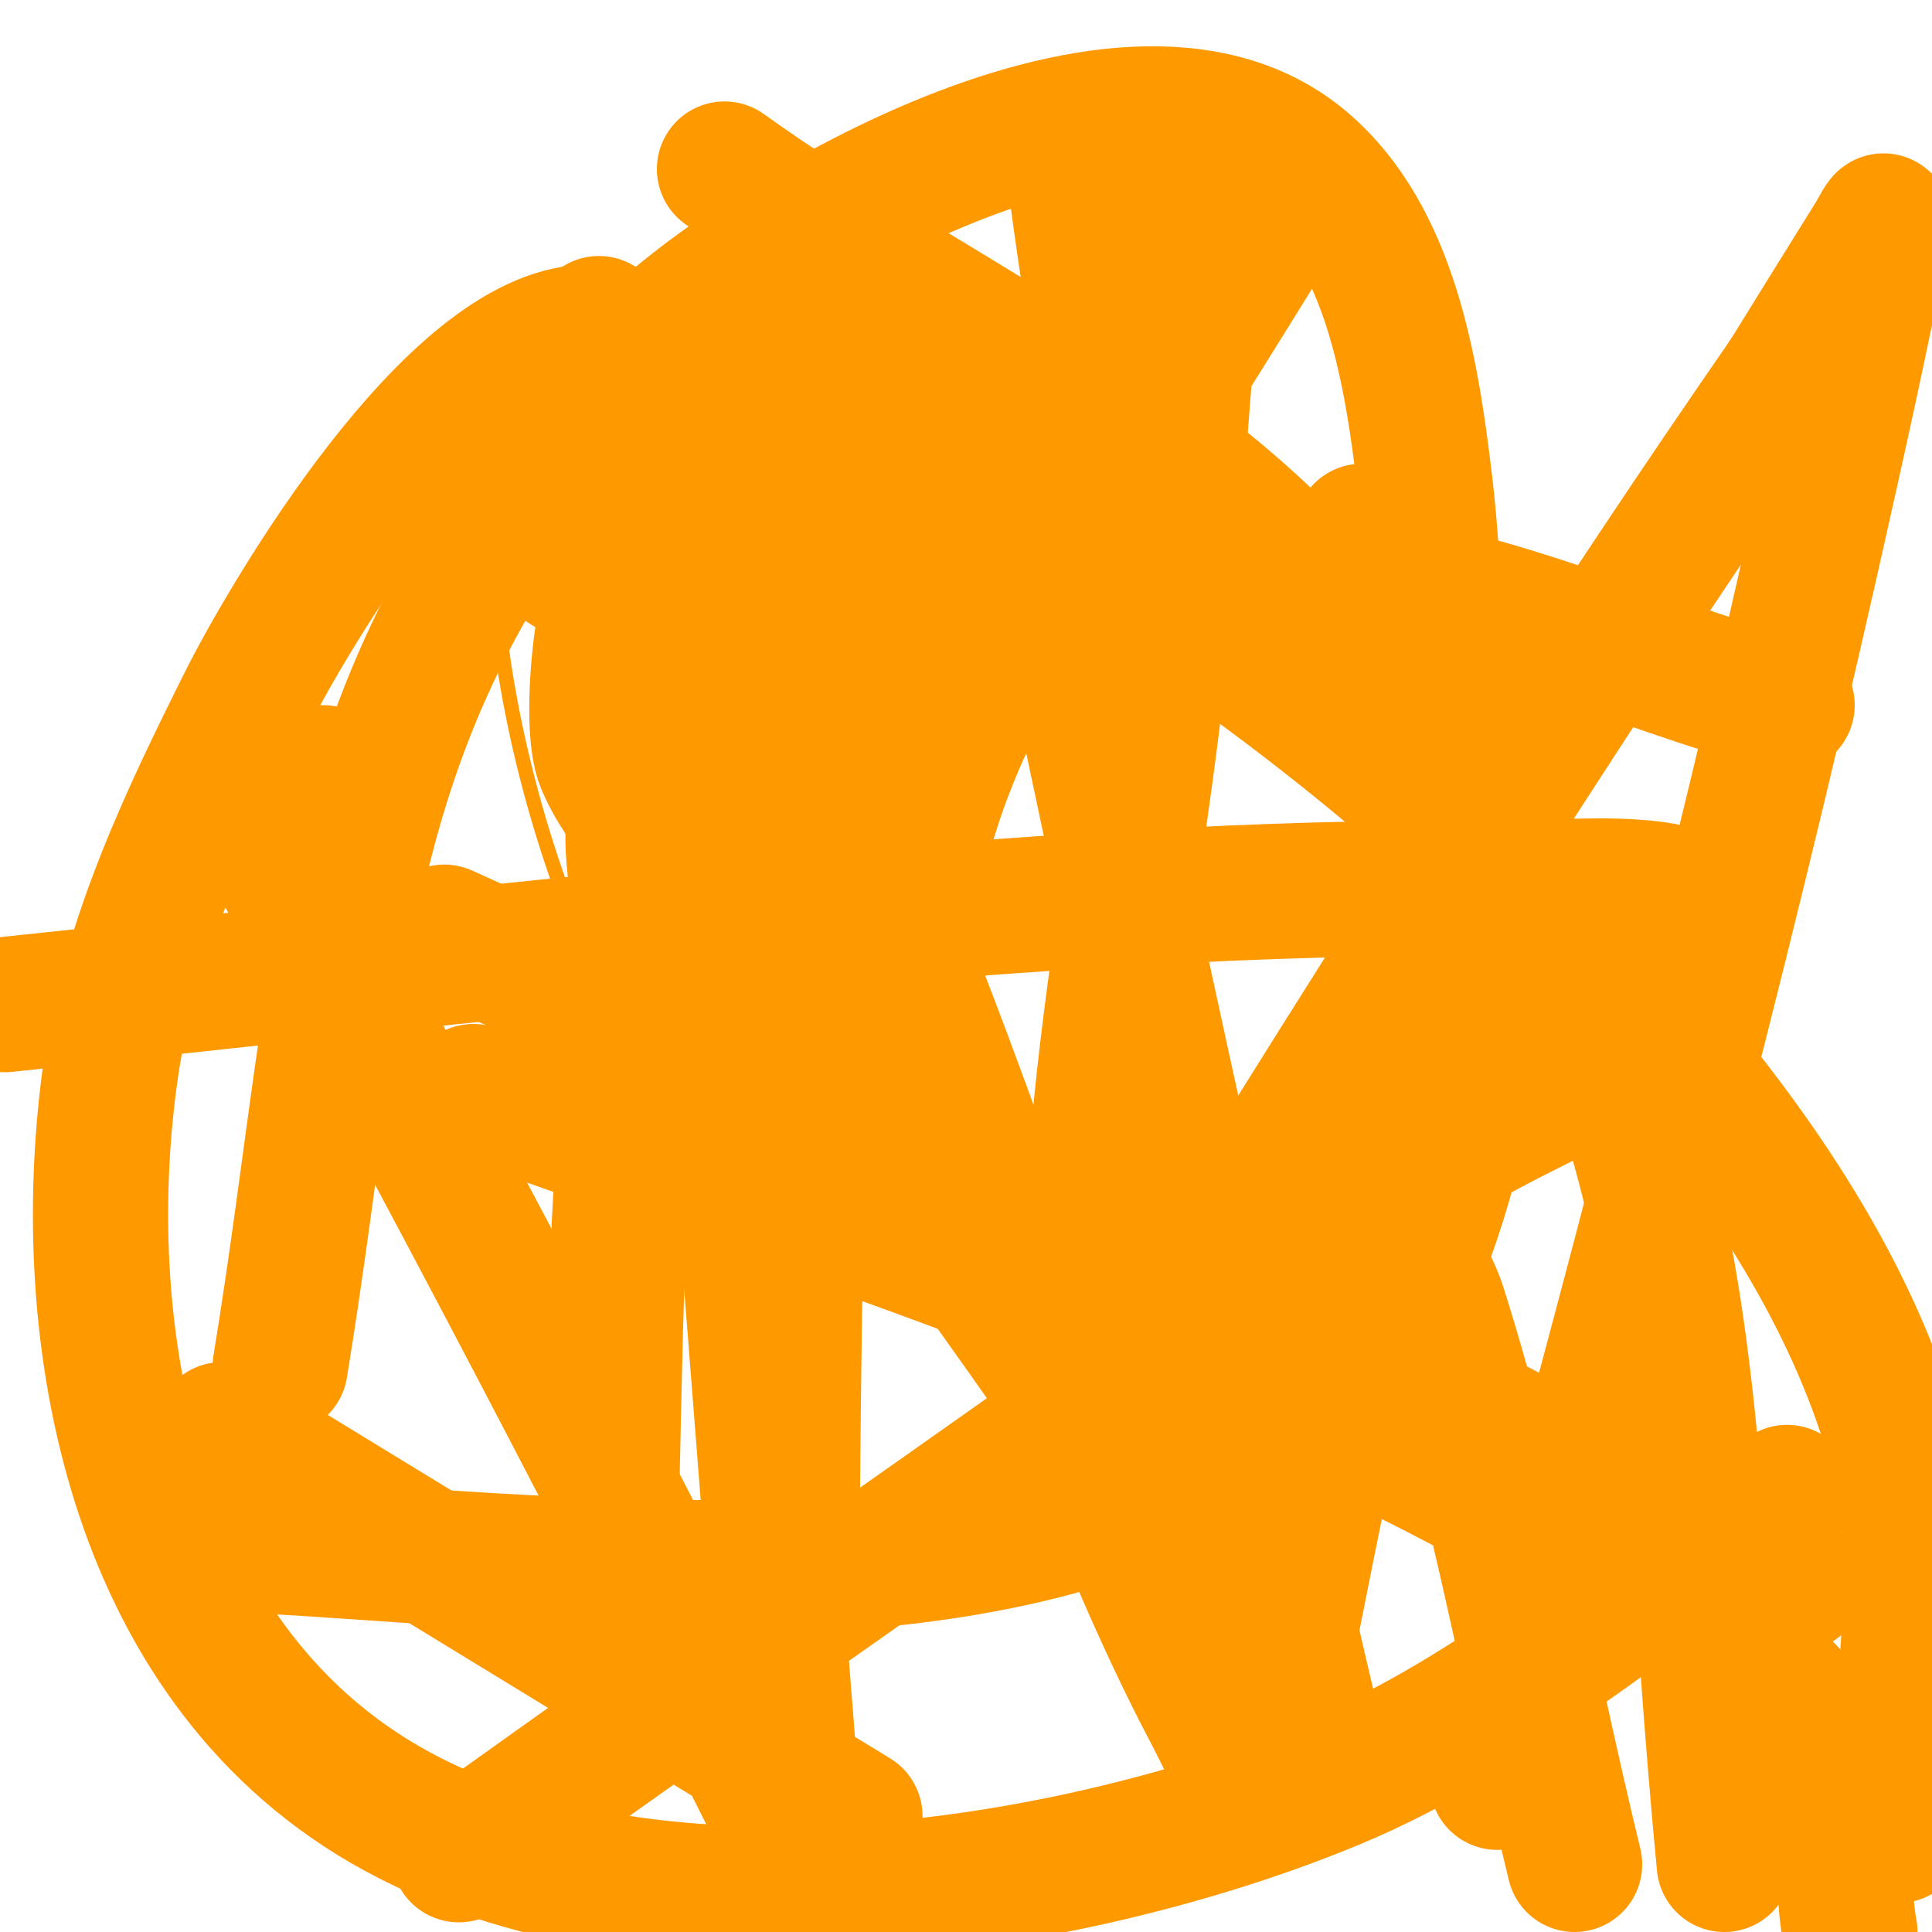 <svg viewBox='0 0 400 400' version='1.1' xmlns='http://www.w3.org/2000/svg' xmlns:xlink='http://www.w3.org/1999/xlink'><g fill='none' stroke='#ff9900' stroke-width='3' stroke-linecap='round' stroke-linejoin='round'><path d='M113,92c6.368,-6.368 31.986,0.499 41,1c28.467,1.582 56.642,0 85,0'/><path d='M239,93c-1.77,5.31 0.049,14.426 -3,19c-11.08,16.62 -24.641,38.862 -31,59c-5.46,17.29 -9.372,34.644 -14,52c-1.196,4.486 -4.027,8.46 -5,13c-1.455,6.788 -1.922,10.843 -5,17'/><path d='M181,253c-2.706,6.313 -5.912,16.853 -9,22c-1.085,1.808 0.108,6 -2,6c-3.647,0 -11.347,-15.107 -13,-18c-5.646,-9.88 -12.464,-19.036 -18,-29c-4.844,-8.72 -7.885,-18.475 -13,-27'/><path d='M126,207c-11.875,-23.751 -20.374,-53.736 -23,-80c-1.169,-11.689 3,-22.009 3,-34'/><path d='M106,93c0,-6.313 9.392,-5.157 14,-7c1.24,-0.496 17.476,-8.476 18,-9'/></g>
<g fill='none' stroke='#ff9900' stroke-width='28' stroke-linecap='round' stroke-linejoin='round'><path d='M119,95c-2.031,0 7.533,3.83 8,4c6.588,2.396 16.06,2.959 23,4c13.208,1.981 26.762,2.273 40,4c6.827,0.891 13.058,3 20,3c1,0 -2.006,0.11 -3,0c-2.343,-0.26 -4.683,-0.566 -7,-1c-6.585,-1.235 -13.3,-2 -20,-2c-18.614,0 -40.067,-2.978 -58,3'/><path d='M122,110c-20.765,10.383 17.335,11.195 23,11c16.408,-0.566 32.646,-3.546 49,-5c4.03,-0.358 15.029,-1.314 20,2c2.386,1.591 -4.373,3.851 -7,5c-3.289,1.439 -6.922,2.153 -10,4c-10.069,6.042 -20.009,12.447 -29,20c-9.582,8.049 -20.715,44.857 3,33c3.169,-1.585 5.333,-4.667 8,-7'/><path d='M179,173c6.086,-6.763 10.656,-15.209 13,-24c1.416,-5.312 3.058,-10.584 4,-16c5.121,-29.448 -23.938,-6.512 -32,0c-4.661,3.764 -26.813,18.981 -30,25c-6.767,12.783 -1.493,43.567 12,52c6.138,3.836 15.206,2 22,2c3.916,0 12.991,0.916 17,-2c4.504,-3.276 4.128,-7.35 5,-12c3.994,-21.3 1.702,-25.297 -13,-40'/><path d='M177,158c-7.958,5.968 -8.588,16.526 -9,26c-0.627,14.413 -0.878,47.244 6,61c3.405,6.81 -4.083,16 -10,16'/><path d='M164,261c-4.789,-4.789 -3.66,-10.97 -5,-17c-1.914,-8.613 -3.68,-19.76 -2,-29c2.395,-13.174 14.976,-22.639 23,-32c8.254,-9.629 14.098,-25.295 18,-37'/><path d='M198,146c4.239,-12.716 14.089,-19.533 16,-31c0.044,-0.266 3.43,-8.285 2,-9c-3.443,-1.722 -13.367,0 -17,0c-10.378,0 -20.403,-2 -31,-2'/><path d='M168,104c-12.161,0 -27.456,-1.544 -37,8c-6.156,6.156 -9.51,37.809 -6,46c5.456,12.732 14.748,17.798 25,26c3.955,3.164 5.387,7.387 9,11'/><path d='M159,195c4.75,3.562 3.668,4.336 6,9c1.477,2.954 5.394,5.364 6,9c2.376,14.253 -3.114,30.228 -9,42c-0.907,1.814 -0.667,-4 -1,-6c-1.191,-7.144 -4,-14.13 -4,-21'/><path d='M157,228c9.824,-9.824 10.927,-19.751 19,-35c29.183,-55.123 49.153,-84.708 84,-141'/><path d='M67,160l0,0'/><path d='M296,135c-51.333,-3.667 -102.667,-7.333 -154,-11'/><path d='M53,320c57.527,2.848 158.186,16.945 210,-25c10.639,-8.613 8.535,-27.465 0,-36c-0.85,-0.85 -2.62,0.86 -3,2c-2.158,6.475 -4.956,13.395 -10,19c-0.16,0.178 -6.478,5.391 -8,6c-0.619,0.248 -2.074,0.663 -2,0c1.66,-14.938 16.727,-33.364 24,-45c34.413,-55.061 69.038,-109.61 106,-163'/><path d='M370,78c6,-9.667 11.97,-19.352 18,-29c0.637,-1.019 2.229,-4.18 2,-3c-4.545,23.426 -9.744,46.723 -15,70c-19.179,84.934 -41.727,169.096 -65,253'/><path d='M171,396c-38.929,-78.552 -79.751,-156.183 -122,-233'/><path d='M150,65c75.528,49.877 137.064,82.364 196,153c19.707,23.619 37.429,50.457 46,80c7.617,26.253 0.667,54.667 1,82'/><path d='M58,283c14.335,-87.601 9.785,-139.954 75,-210c17.853,-19.175 99.025,-71.55 137,-39c17.862,15.31 22.213,42.64 25,66c9.22,77.272 -16.438,176.497 -30,249'/><path d='M163,360c-8.918,-111.471 -8.571,-119.137 -20,-222c-2.077,-18.697 -0.82,-38.232 -7,-56c-2.344,-6.738 -9.944,-14.051 -17,-13c-28.351,4.222 -61.578,63.156 -68,76c-12.074,24.148 -24.135,49.28 -28,76c-7.576,52.372 3.166,119.497 54,151c55.161,34.184 145.463,19.218 199,-3c34.333,-14.248 62.667,-40 94,-60'/><path d='M370,146c-33,-9 -64.851,-25.041 -99,-27c-48.448,-2.78 -96.667,8.667 -145,13'/><path d='M1,208c87.816,-9.124 218.217,-25.332 307,-24c16.088,0.241 50.315,-4.745 47,11c-5.137,24.403 -38.882,31.264 -59,46c-66.334,48.589 -134.222,95.023 -201,143'/><path d='M262,333c14,-38 38.383,-73.665 42,-114c3.311,-36.918 -14.667,-72.667 -22,-109'/><path d='M92,193c51.333,23.333 103.208,45.511 154,70c42.57,20.525 84,43.333 126,65'/><path d='M126,330c1.333,-34 0.845,-68.12 4,-102c8.299,-89.104 13.534,-96.649 35,-175'/><path d='M171,83c-4.563,77.568 -6.407,155.301 -7,233'/><path d='M357,386c-10.841,-112.021 -0.653,-166.14 -83,-262c-33.153,-38.593 -82.667,-59.333 -124,-89'/><path d='M46,296c43.667,26.667 87.333,53.333 131,80'/><path d='M383,400c-2.667,-14.667 1.142,-32.226 -8,-44c-14.52,-18.701 -37.297,-29.513 -58,-41c-72.436,-40.191 -140.827,-60.806 -219,-89'/><path d='M124,67c18.333,37 38.341,73.217 55,111c15.709,35.628 27.329,72.933 42,109c9.335,22.949 18.396,46.111 30,68c3.203,6.043 7.774,17.83 14,15c6.137,-2.79 0.172,-14.052 -3,-20c-10.398,-19.496 -24.866,-36.534 -37,-55c-18.533,-28.203 -40.616,-54.471 -55,-85c-18.512,-39.291 -28.667,-82 -43,-123'/><path d='M248,43c-2.667,31.333 -4.638,62.734 -8,94c-3.306,30.749 -8.902,61.229 -12,92c-1.906,18.931 -3.568,37.982 -3,57c0.111,3.725 3.532,13.425 5,10c3.154,-7.36 0.615,-16.002 1,-24c0.948,-19.669 2.442,-39.316 3,-59c0.775,-27.324 2.735,-54.72 1,-82c-1.941,-30.534 -8,-60.667 -12,-91'/><path d='M216,104c17.99,87.952 37.327,175.64 58,263'/><path d='M326,386c-9.333,-38.333 -16.081,-77.39 -28,-115c-3.213,-10.138 -11.333,-18 -17,-27'/></g>
</svg>